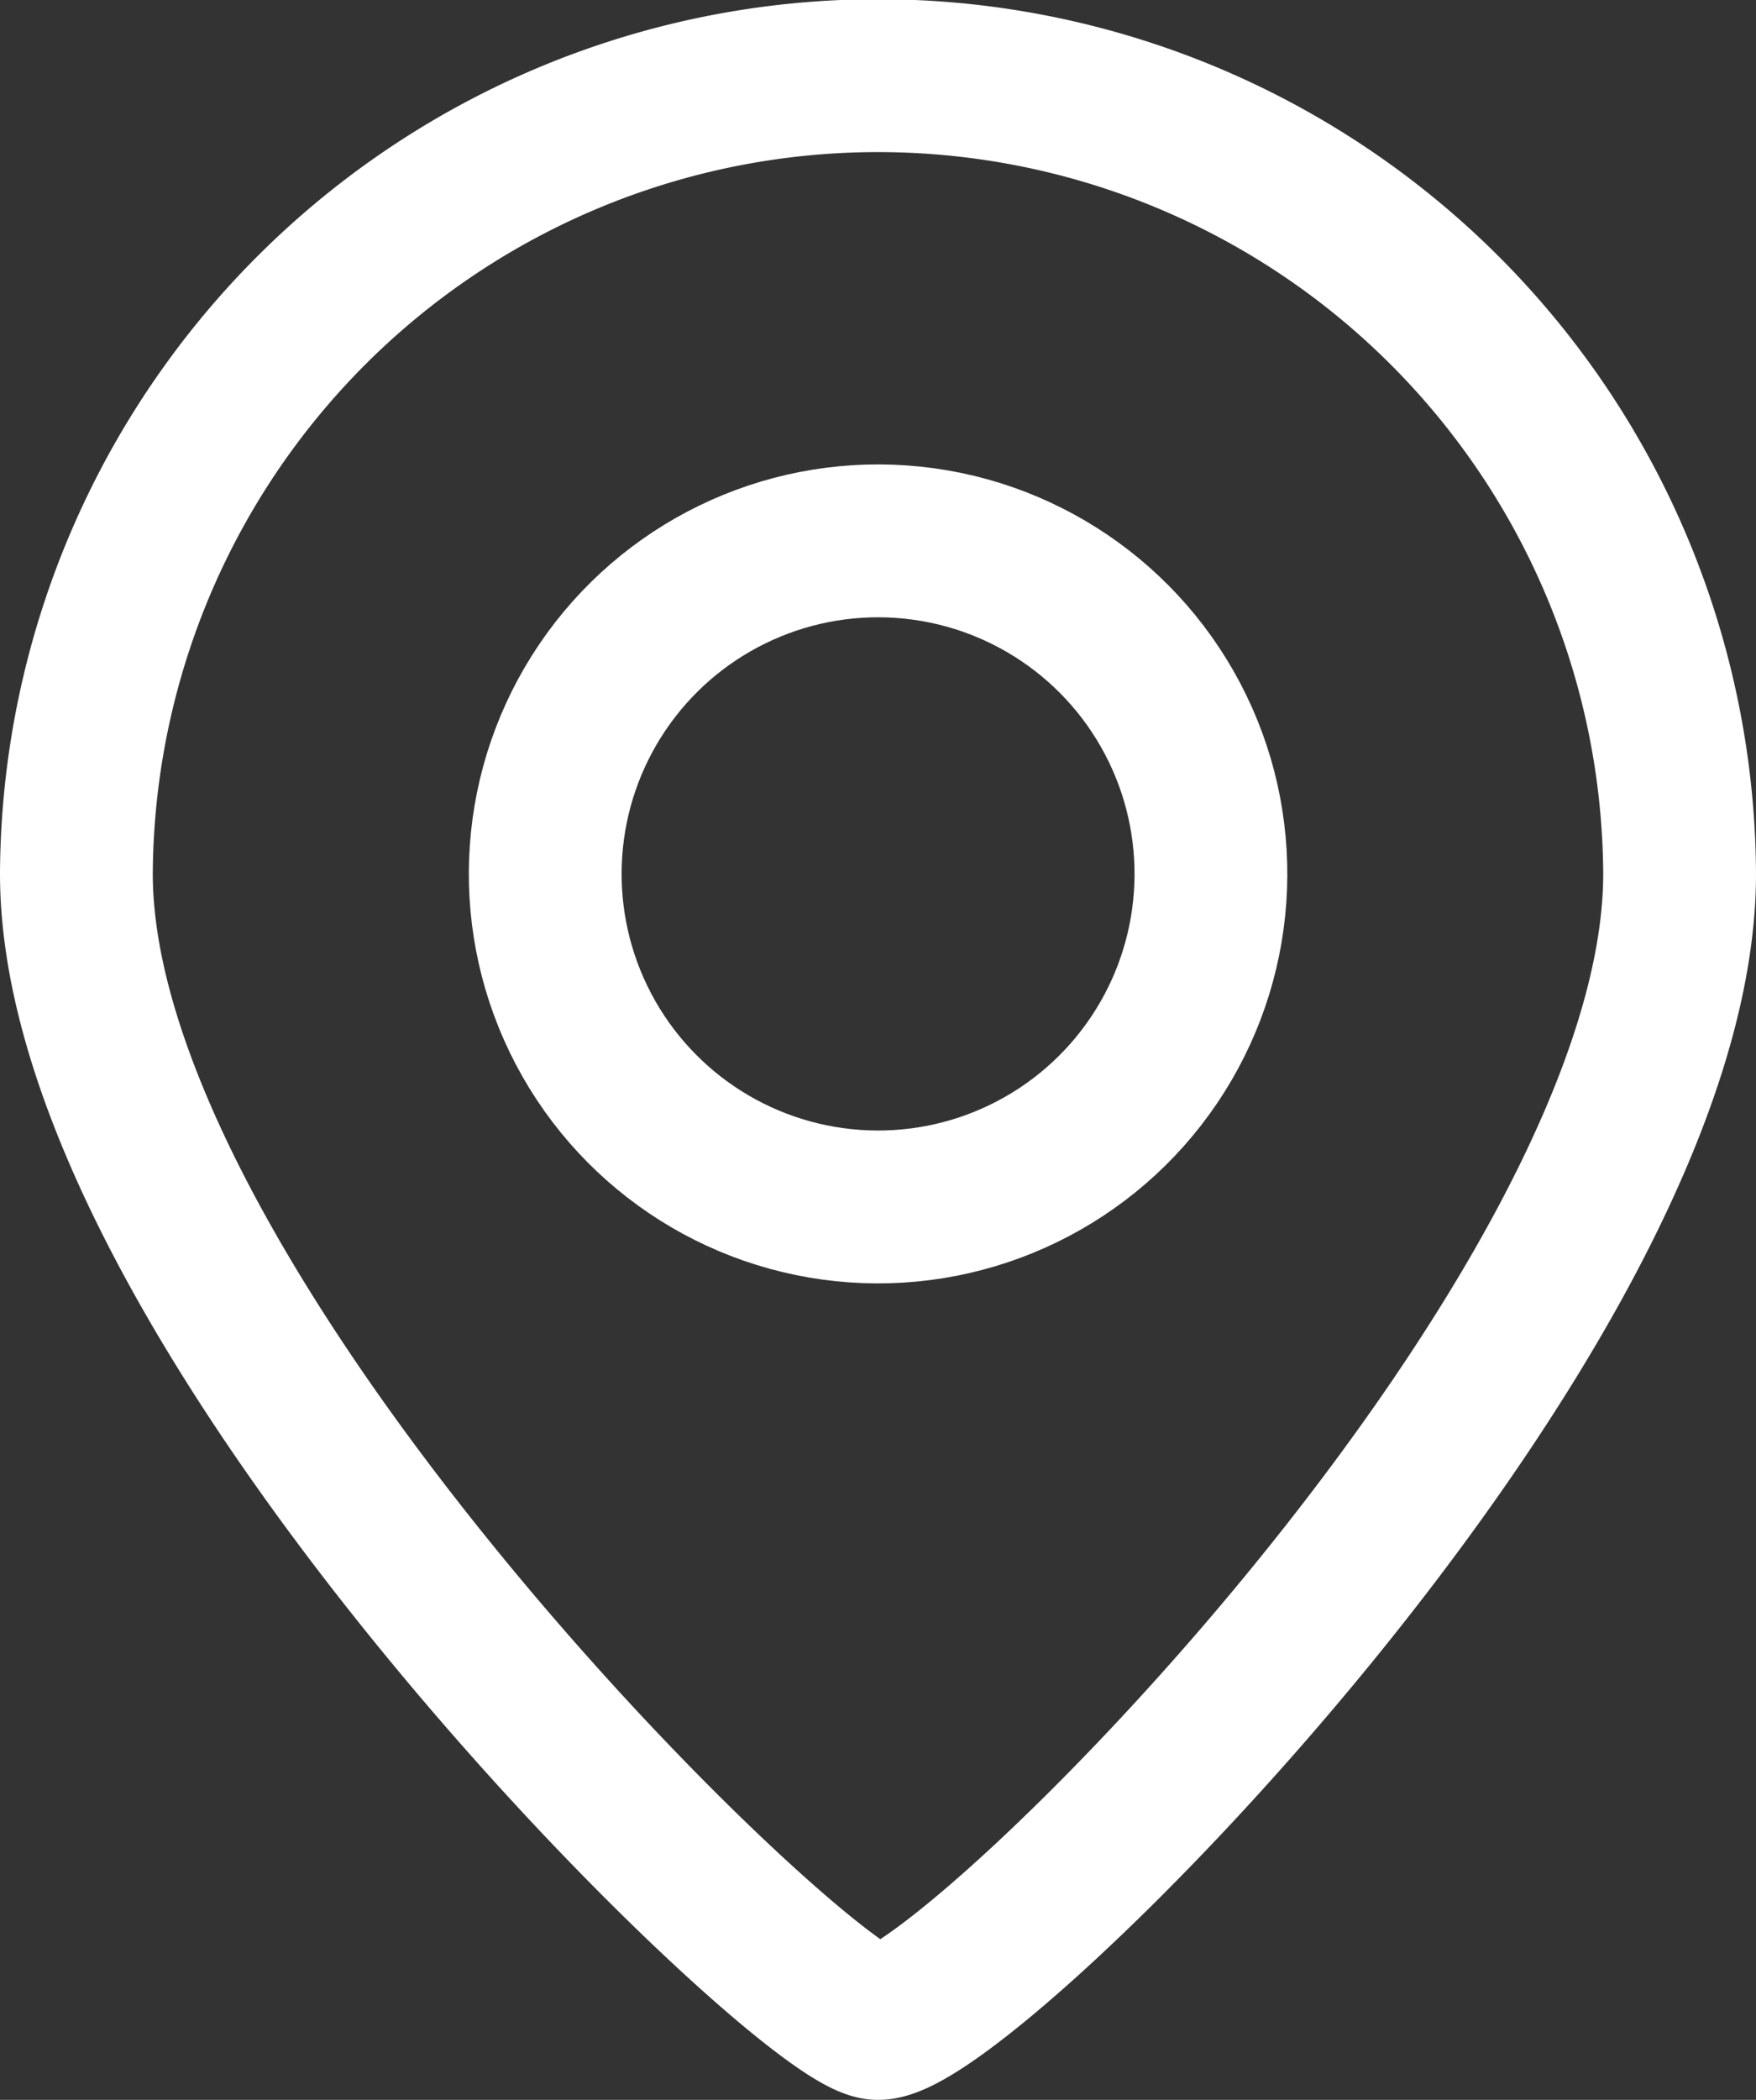 <svg xmlns="http://www.w3.org/2000/svg" width="91.943" height="109.884" viewBox="0 0 91.943 109.884">
  <rect x="0" y="0" width="91.943" height="109.884" fill="#333333" stroke="none"/>
  <g id="Group_1054" data-name="Group 1054" transform="translate(-378.235 -977.041)">
    <circle id="Ellipse_11" data-name="Ellipse 11" cx="17.428" cy="17.428" r="17.428" transform="translate(405.591 1038.92) rotate(-85.935)" fill="none" stroke="#fff" stroke-miterlimit="10" stroke-width="8"/>
    <path id="Path_213" data-name="Path 213" d="M367.99,802.776a41.972,41.972,0,0,1,83.943,0c0,23.182-37.319,60.158-41.972,60.158C406.3,862.934,367.99,825.958,367.99,802.776Z" transform="translate(14.245 219.991)" fill="none" stroke="#fff" stroke-miterlimit="10" stroke-width="8"/>
  </g>
</svg>

